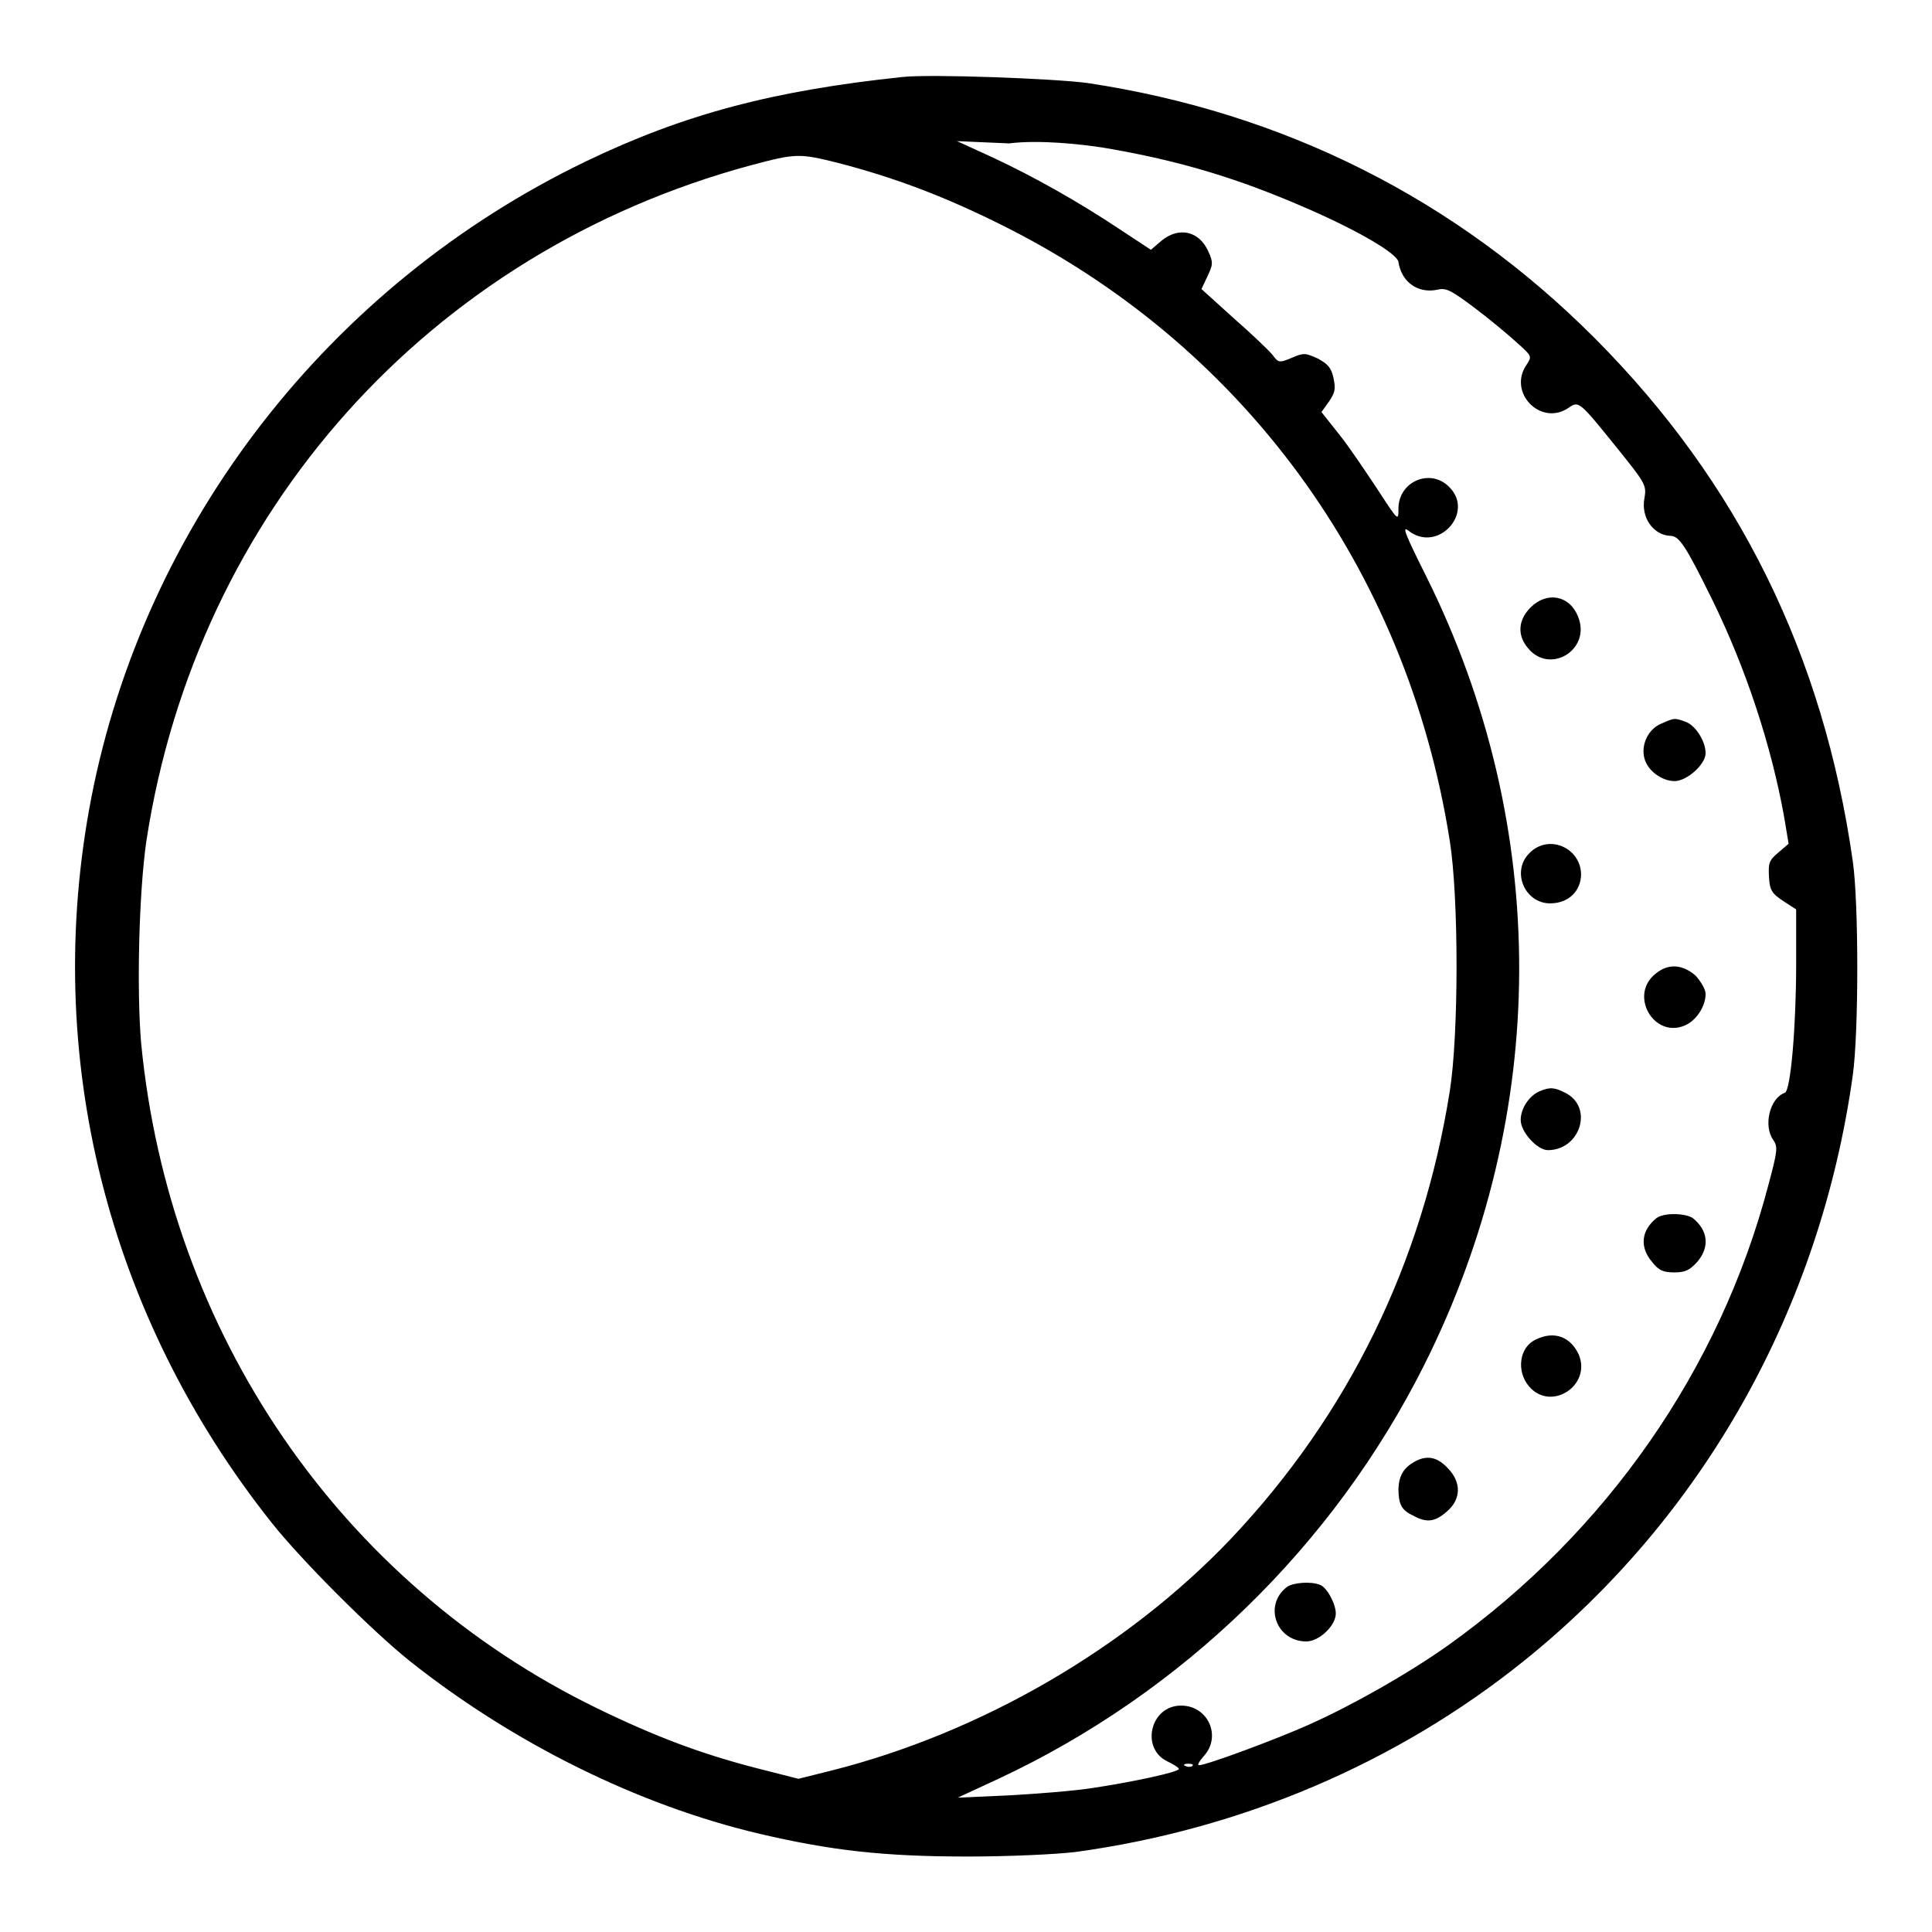 <?xml version="1.0" encoding="utf-8"?>
<!-- Svg Vector Icons : http://www.onlinewebfonts.com/icon -->
<!DOCTYPE svg PUBLIC "-//W3C//DTD SVG 1.1//EN" "http://www.w3.org/Graphics/SVG/1.1/DTD/svg11.dtd">
<svg version="1.1" xmlns="http://www.w3.org/2000/svg" xmlns:xlink="http://www.w3.org/1999/xlink" x="0px" y="0px" viewBox="0 0 256 256" enable-background="new 0 0 256 256" xml:space="preserve">
<g><g><g><path fill="#000000" d="M119.6,10.2c-17.1,1.8-28.9,4.9-42,11.2c-34,16.4-58.4,47.9-65.5,84.3c-6.6,34.1,2.1,68.7,24,96.2c4,5,13.2,14.2,18.2,18.2c13.6,10.8,30.2,19.1,46.4,22.9c9.4,2.2,16.4,3,27.5,3c5.6,0,11.8-0.3,14.3-0.6c22-3,42.6-11.8,59.4-25.3c23.9-19.2,39.3-46.8,43.6-77.6c0.8-5.7,0.8-22.9,0-28.4c-3.9-27.4-15.2-50.2-34.1-69.2C192.9,26.3,170,14.9,144.1,11C139.6,10.4,123.3,9.8,119.6,10.2z M146.4,19.6c10,1.7,17.9,4.1,27.2,8.2c6.6,2.9,11.5,5.8,11.7,6.9c0.4,2.7,2.6,4.2,5.1,3.7c1.2-0.3,1.8,0,5,2.4c2,1.5,4.5,3.6,5.6,4.6c2,1.8,2,1.8,1.3,2.9c-2.6,3.7,1.9,8.3,5.6,5.7c1.3-0.9,1.4-0.8,6.4,5.4c3.7,4.6,3.9,4.9,3.6,6.6c-0.5,2.6,1.2,4.9,3.4,5c1.2,0,2,1.2,5.6,8.5c4.5,9.2,7.8,19.3,9.5,28.7l0.6,3.6l-1.4,1.2c-1.2,1-1.3,1.4-1.2,3.2c0.1,1.8,0.4,2.2,1.9,3.2l1.7,1.1v7.3c0,7.9-0.7,16.7-1.5,17c-2,0.7-2.9,4.4-1.5,6.3c0.6,0.9,0.5,1.5-0.7,6c-6.4,24.3-21.4,45.9-42.4,60.9c-5.2,3.7-12.6,7.9-18.4,10.5c-4.7,2.1-13.7,5.4-14.6,5.4c-0.3,0,0-0.5,0.6-1.2c2.4-2.6,0.6-6.7-3-6.7c-4.1,0-5.4,5.7-1.8,7.4c0.8,0.4,1.5,0.8,1.5,1c0,0.4-6,1.7-11.3,2.5c-2.5,0.4-7.6,0.8-11.3,1l-6.7,0.3l5.4-2.5c24.4-11.4,44.4-30.9,56.4-54.8c16.7-33.3,16.8-71.3,0.3-104.5c-2.7-5.4-3.3-6.8-2.4-6.1c3.9,3.1,8.9-2.4,5.4-5.8c-2.5-2.5-6.7-0.7-6.7,2.9c0,1.7,0,1.7-2.8-2.6c-1.6-2.4-3.8-5.7-5.1-7.3l-2.3-2.9l1-1.4c0.8-1.2,0.9-1.6,0.6-3.1c-0.3-1.4-0.8-1.9-2.1-2.6c-1.6-0.7-1.8-0.8-3.4-0.1c-1.7,0.7-1.8,0.7-2.6-0.4c-0.5-0.6-2.8-2.8-5.2-4.9l-4.2-3.8l0.8-1.7c0.7-1.5,0.8-1.8,0.1-3.3c-1.2-2.7-3.9-3.3-6.2-1.4l-1.4,1.2l-4.1-2.7c-5.4-3.6-11.4-7-17-9.6l-4.6-2.1l6.9,0.3C137.7,18.5,143.3,19.1,146.4,19.6z M111.1,21.6c7.3,1.9,13.7,4.3,21,7.9c32.4,15.9,54.3,45.7,60,81.9c1.2,7.5,1.2,25.7,0,33.2c-3.6,22.7-13.4,42.8-29,59.3c-13.8,14.5-33.1,25.7-52.9,30.7l-4.4,1.1l-5.5-1.4c-7.4-1.9-13.5-4.2-21.3-8c-34-16.6-56.6-49.7-60.3-88.1c-0.6-7-0.3-19.9,0.7-26.8c6.7-43.6,37.5-78,80.1-89.5C105.5,20.3,105.9,20.3,111.1,21.6z M158,234c-0.1,0.1-0.6,0.2-0.9,0c-0.4-0.1-0.2-0.3,0.3-0.3C157.9,233.7,158.2,233.8,158,234z"/><path fill="#000000" d="M202.8,80.5c-1.6,1.6-1.8,3.6-0.4,5.3c2.9,3.7,8.5,0.3,6.7-4.1C208,78.9,205,78.3,202.8,80.5z"/><path fill="#000000" d="M220.1,95.9c-1.7,0.7-2.7,2.8-2.2,4.6c0.4,1.6,2.3,3,4,3c1.6,0,4.1-2.2,4.1-3.7c0-1.5-1.2-3.5-2.5-4.1C221.9,95.1,221.9,95.1,220.1,95.9z"/><path fill="#000000" d="M202.7,113c-2.5,2.4-0.7,6.7,2.7,6.7c2.4,0,4.1-1.6,4.1-3.9C209.4,112.3,205.2,110.5,202.7,113z"/><path fill="#000000" d="M219.4,129c-3.6,2.8-0.3,8.6,3.8,6.9c1.5-0.6,2.8-2.5,2.8-4.2c0-0.6-0.6-1.6-1.3-2.4C223,127.8,221.1,127.6,219.4,129z"/><path fill="#000000" d="M204,144.6c-1.4,0.6-2.5,2.3-2.5,3.8c0,1.6,2.2,4,3.6,4c4.3,0,6.1-5.7,2.3-7.6C206,144.1,205.4,144,204,144.6z"/><path fill="#000000" d="M219.5,161.4c-2,1.6-2.3,3.8-0.6,5.8c0.9,1.2,1.6,1.4,3,1.4s2-0.3,3-1.4c1.7-2,1.4-4.2-0.6-5.8C223.2,160.7,220.4,160.7,219.5,161.4z"/><path fill="#000000" d="M203.5,177.5c-2.2,1-2.6,4.2-0.9,6.2c2.9,3.4,8.3-0.1,6.6-4.2C208.1,177.1,205.9,176.3,203.5,177.5z"/><path fill="#000000" d="M187.4,193.7c-1.4,0.8-2,1.8-2.1,3.5c0,2.1,0.4,2.9,1.9,3.6c1.8,1,2.9,0.9,4.5-0.5c1.9-1.6,2-3.9,0.1-5.8C190.4,193,189,192.8,187.4,193.7z"/><path fill="#000000" d="M170.5,210.3c-3.1,2.4-1.4,7.2,2.6,7.2c1.7,0,3.9-2.1,3.9-3.7c0-1.3-1.2-3.5-2.1-3.8C173.7,209.5,171.3,209.7,170.5,210.3z"/></g></g></g>
</svg>